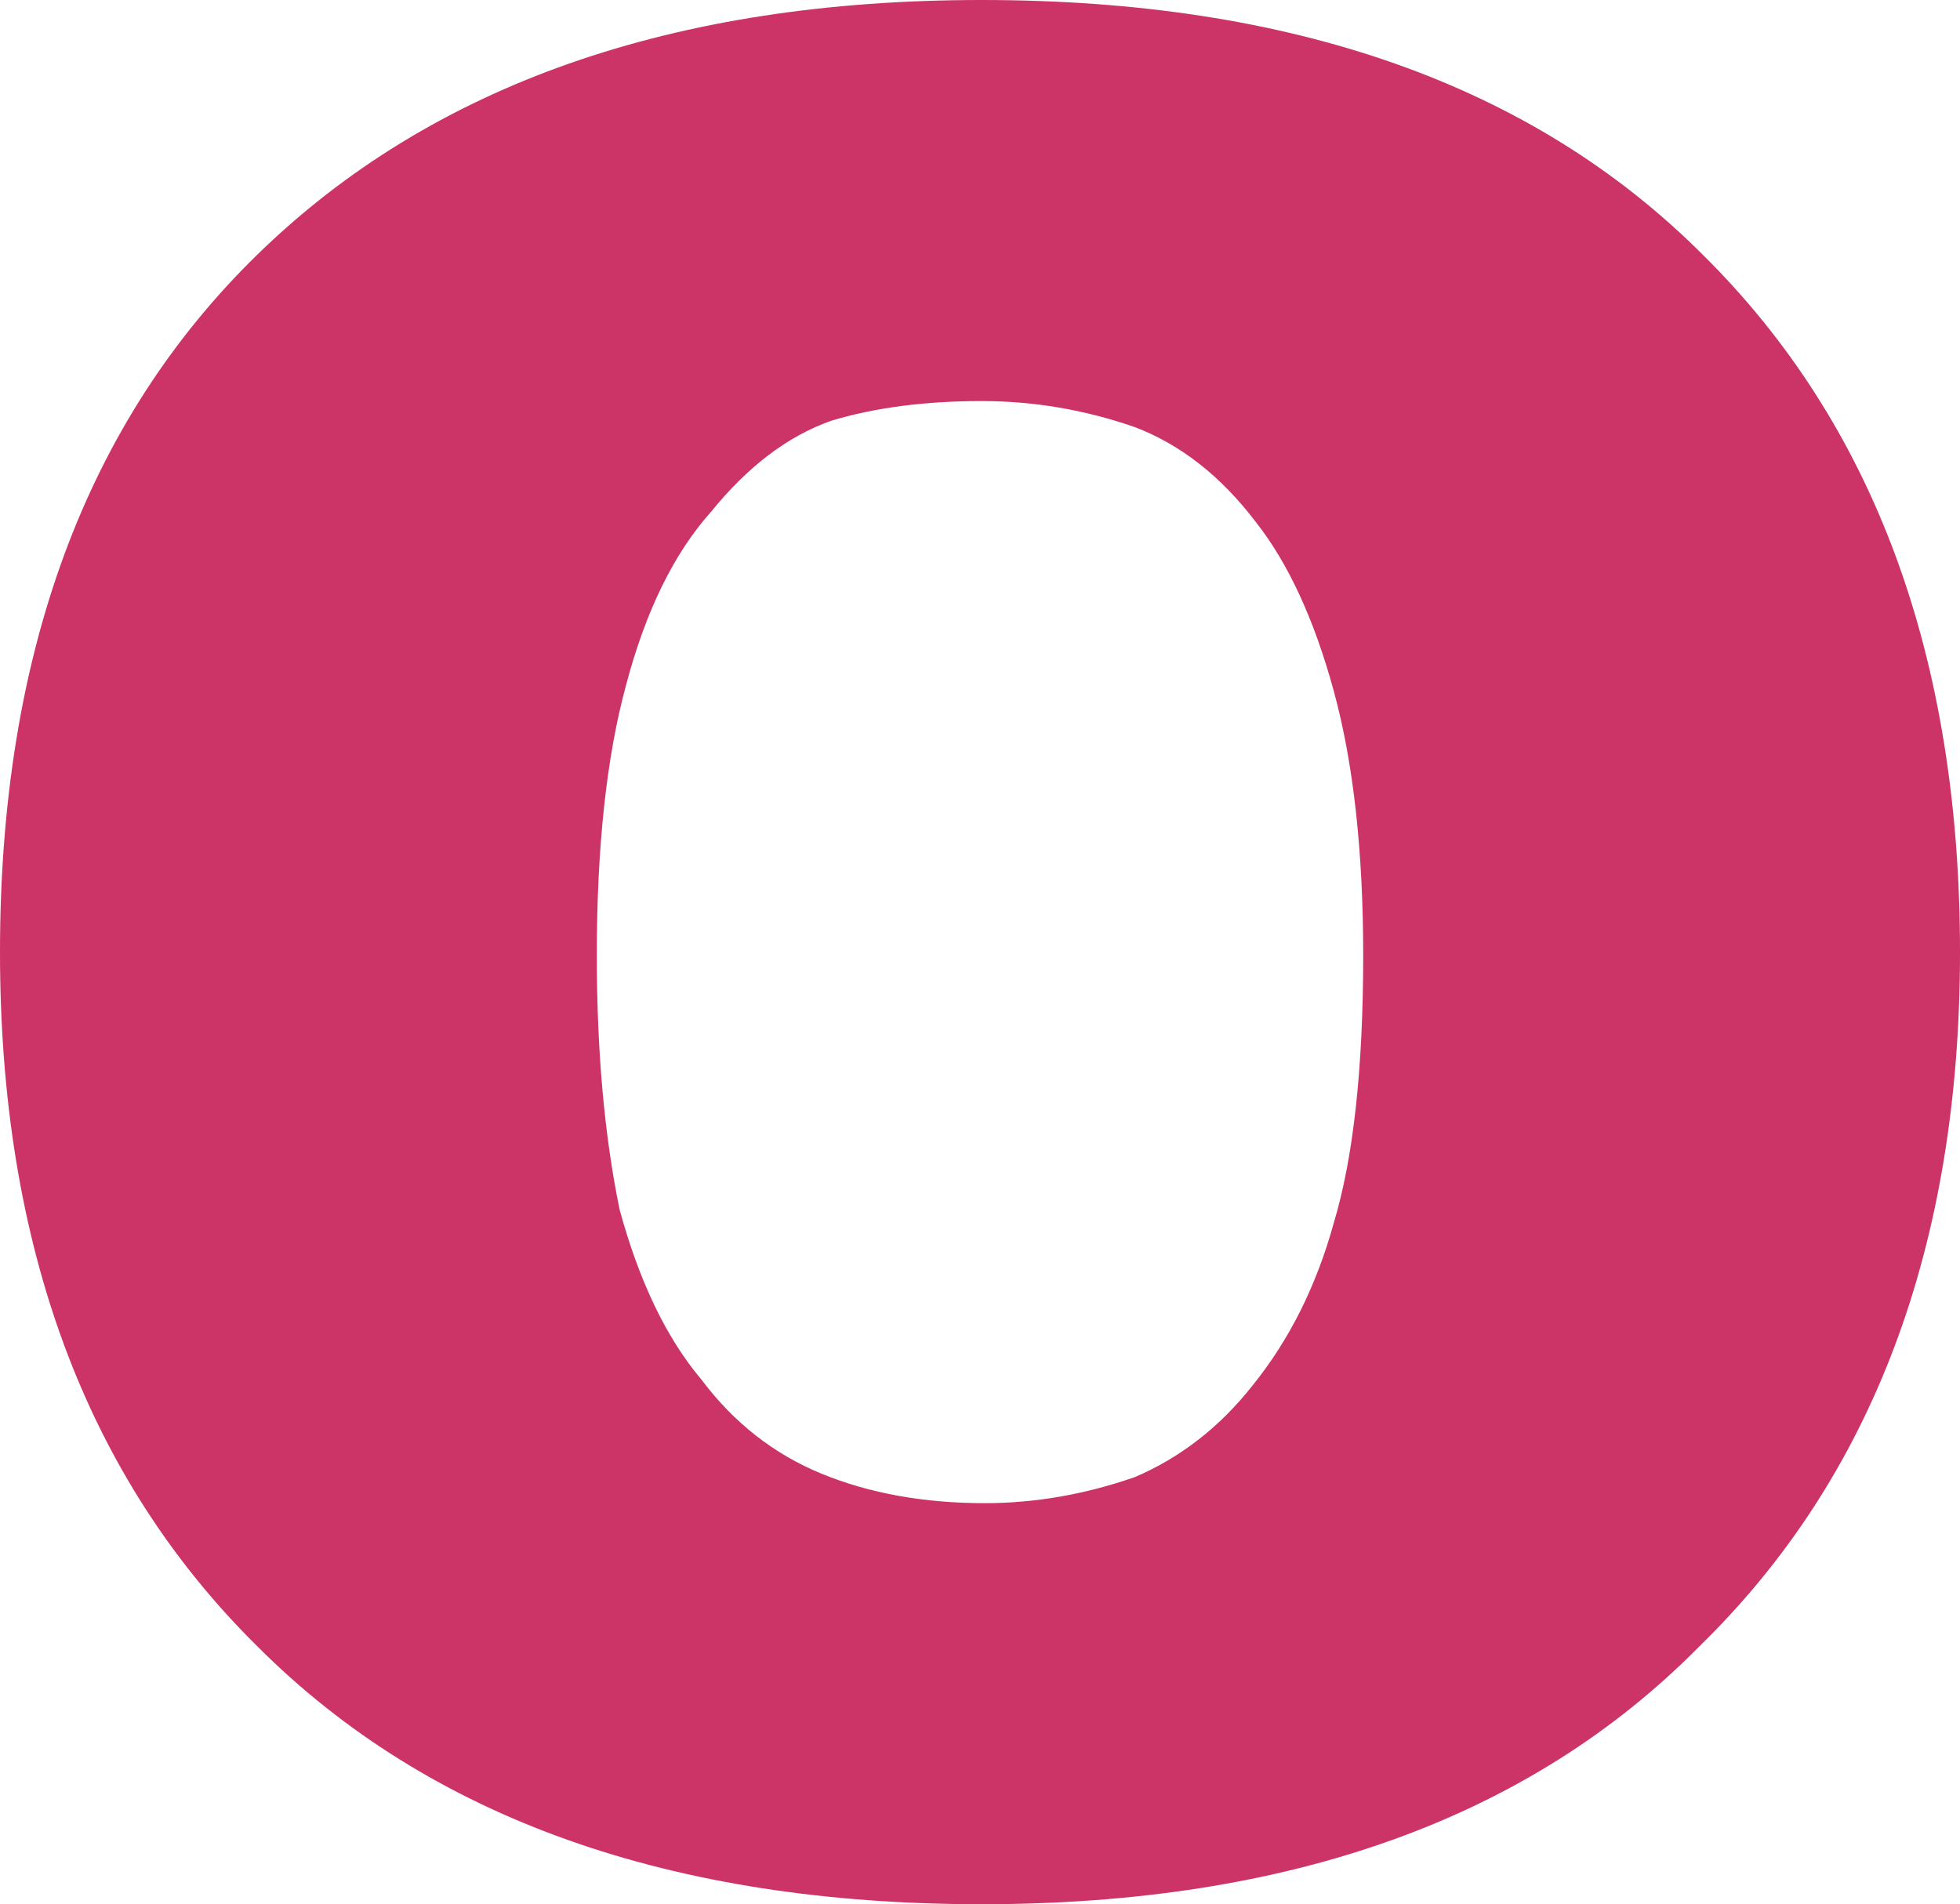 <?xml version="1.0" encoding="UTF-8" standalone="no"?>
<svg xmlns:xlink="http://www.w3.org/1999/xlink" height="29.2px" width="30.05px" xmlns="http://www.w3.org/2000/svg">
  <g transform="matrix(1.0, 0.0, 0.0, 1.0, 15.0, 14.6)">
    <path d="M4.2 6.65 Q3.45 7.6 2.4 8.05 1.25 8.45 0.1 8.45 -1.3 8.45 -2.4 8.0 -3.5 7.55 -4.25 6.55 -5.05 5.6 -5.5 3.95 -5.85 2.25 -5.85 0.05 -5.85 -2.45 -5.4 -4.1 -4.95 -5.8 -4.1 -6.75 -3.25 -7.8 -2.25 -8.15 -1.25 -8.45 0.05 -8.45 1.25 -8.45 2.4 -8.05 3.45 -7.65 4.25 -6.6 5.0 -5.65 5.45 -4.0 5.9 -2.35 5.9 0.05 5.9 2.65 5.45 4.15 5.05 5.6 4.2 6.65 M15.05 0.0 Q15.05 -6.8 11.1 -10.7 7.2 -14.6 0.05 -14.6 -7.05 -14.6 -11.05 -10.7 -15.0 -6.85 -15.0 0.0 -15.0 6.75 -11.05 10.65 -7.1 14.6 0.05 14.6 7.15 14.6 11.05 10.65 15.05 6.75 15.05 0.0" fill="#cc3366" fill-rule="evenodd" stroke="none"/>
  </g>
</svg>
